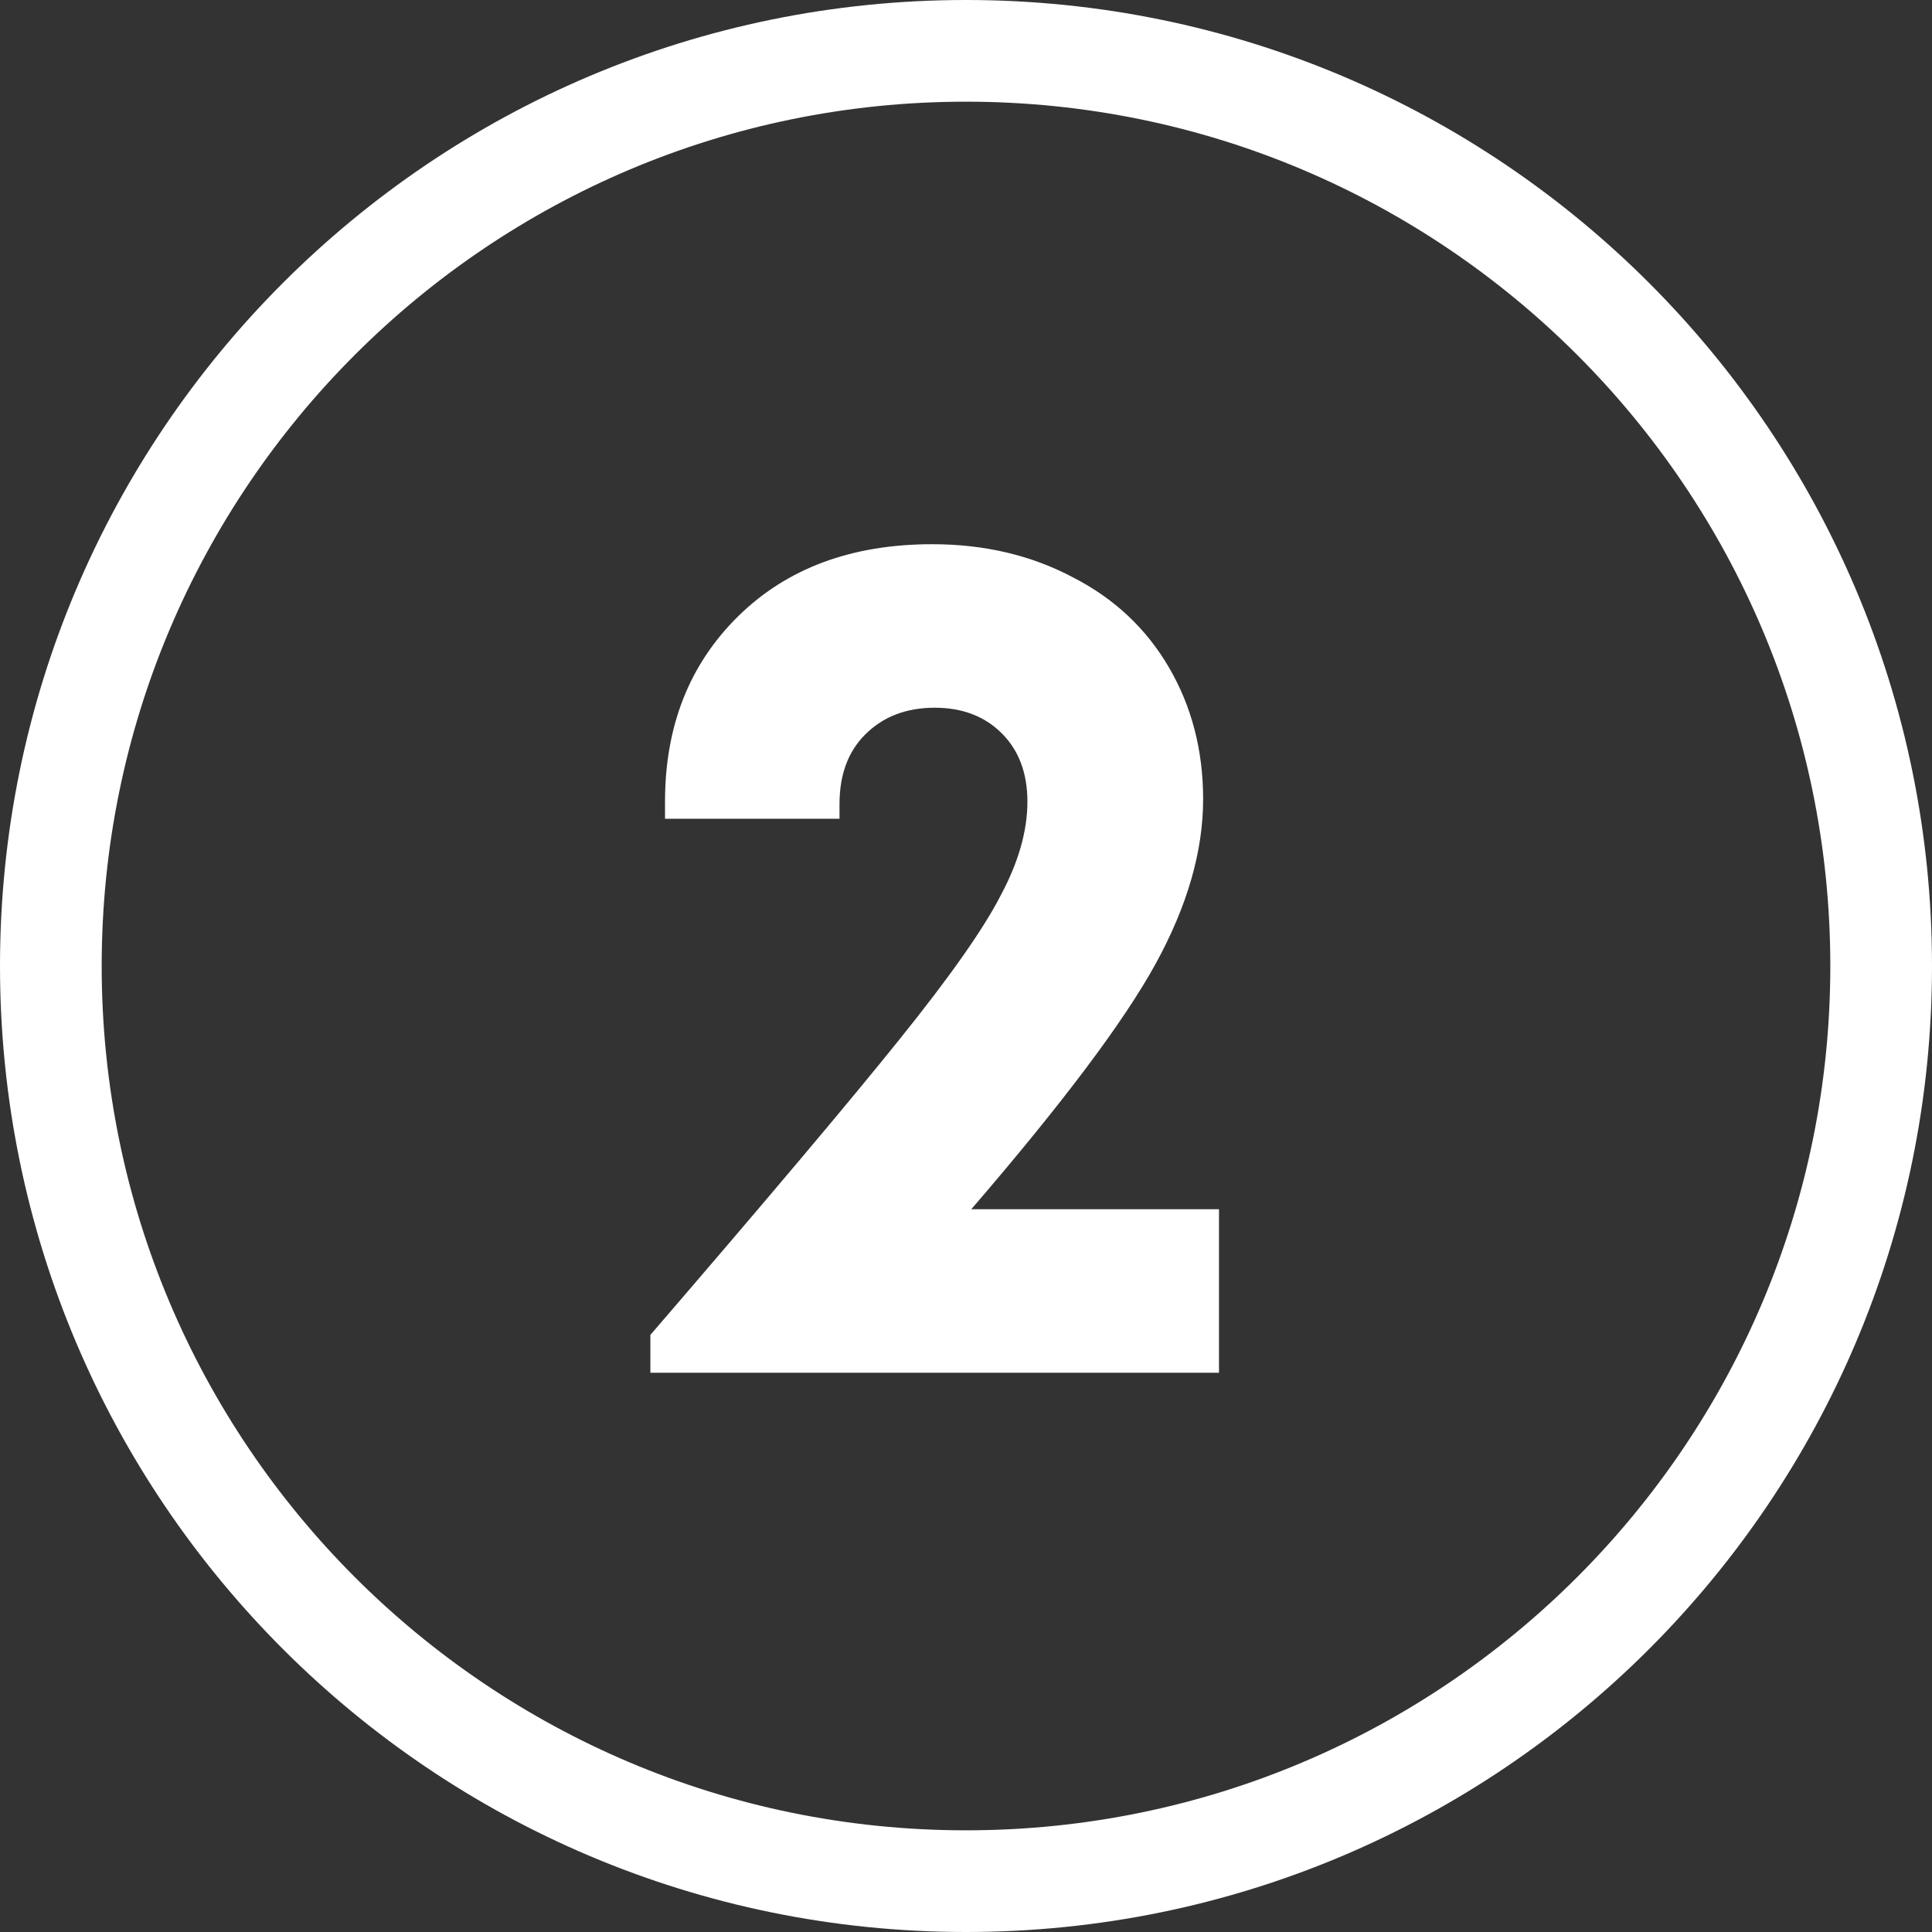 <?xml version="1.0" encoding="UTF-8"?> <svg xmlns="http://www.w3.org/2000/svg" width="19" height="19" viewBox="0 0 19 19" fill="none"><rect x="0" y="0" width="19" height="19" fill="#333333" stroke="none"/><path d="M9.552 11.892H11.988V13.5H6.396V13.128C7.54 11.8 8.356 10.832 8.844 10.224C9.34 9.608 9.672 9.136 9.84 8.808C10.016 8.48 10.104 8.172 10.104 7.884C10.104 7.604 10.02 7.38 9.852 7.212C9.684 7.044 9.464 6.96 9.192 6.96C8.912 6.96 8.684 7.048 8.508 7.224C8.34 7.392 8.256 7.62 8.256 7.908V8.052H6.54V7.884C6.54 7.14 6.78 6.532 7.26 6.06C7.74 5.588 8.376 5.352 9.168 5.352C9.68 5.352 10.14 5.46 10.548 5.676C10.956 5.884 11.272 6.18 11.496 6.564C11.72 6.948 11.832 7.38 11.832 7.86C11.832 8.372 11.676 8.912 11.364 9.48C11.052 10.048 10.448 10.852 9.552 11.892Z" fill="white"></path><path fill-rule="evenodd" clip-rule="evenodd" d="M9.5 18C14.194 18 18 14.194 18 9.5C18 4.806 14.194 1 9.5 1C4.806 1 1 4.806 1 9.5C1 14.194 4.806 18 9.5 18ZM9.5 19C14.747 19 19 14.747 19 9.5C19 4.253 14.747 0 9.5 0C4.253 0 0 4.253 0 9.5C0 14.747 4.253 19 9.5 19Z" fill="white"></path></svg> 